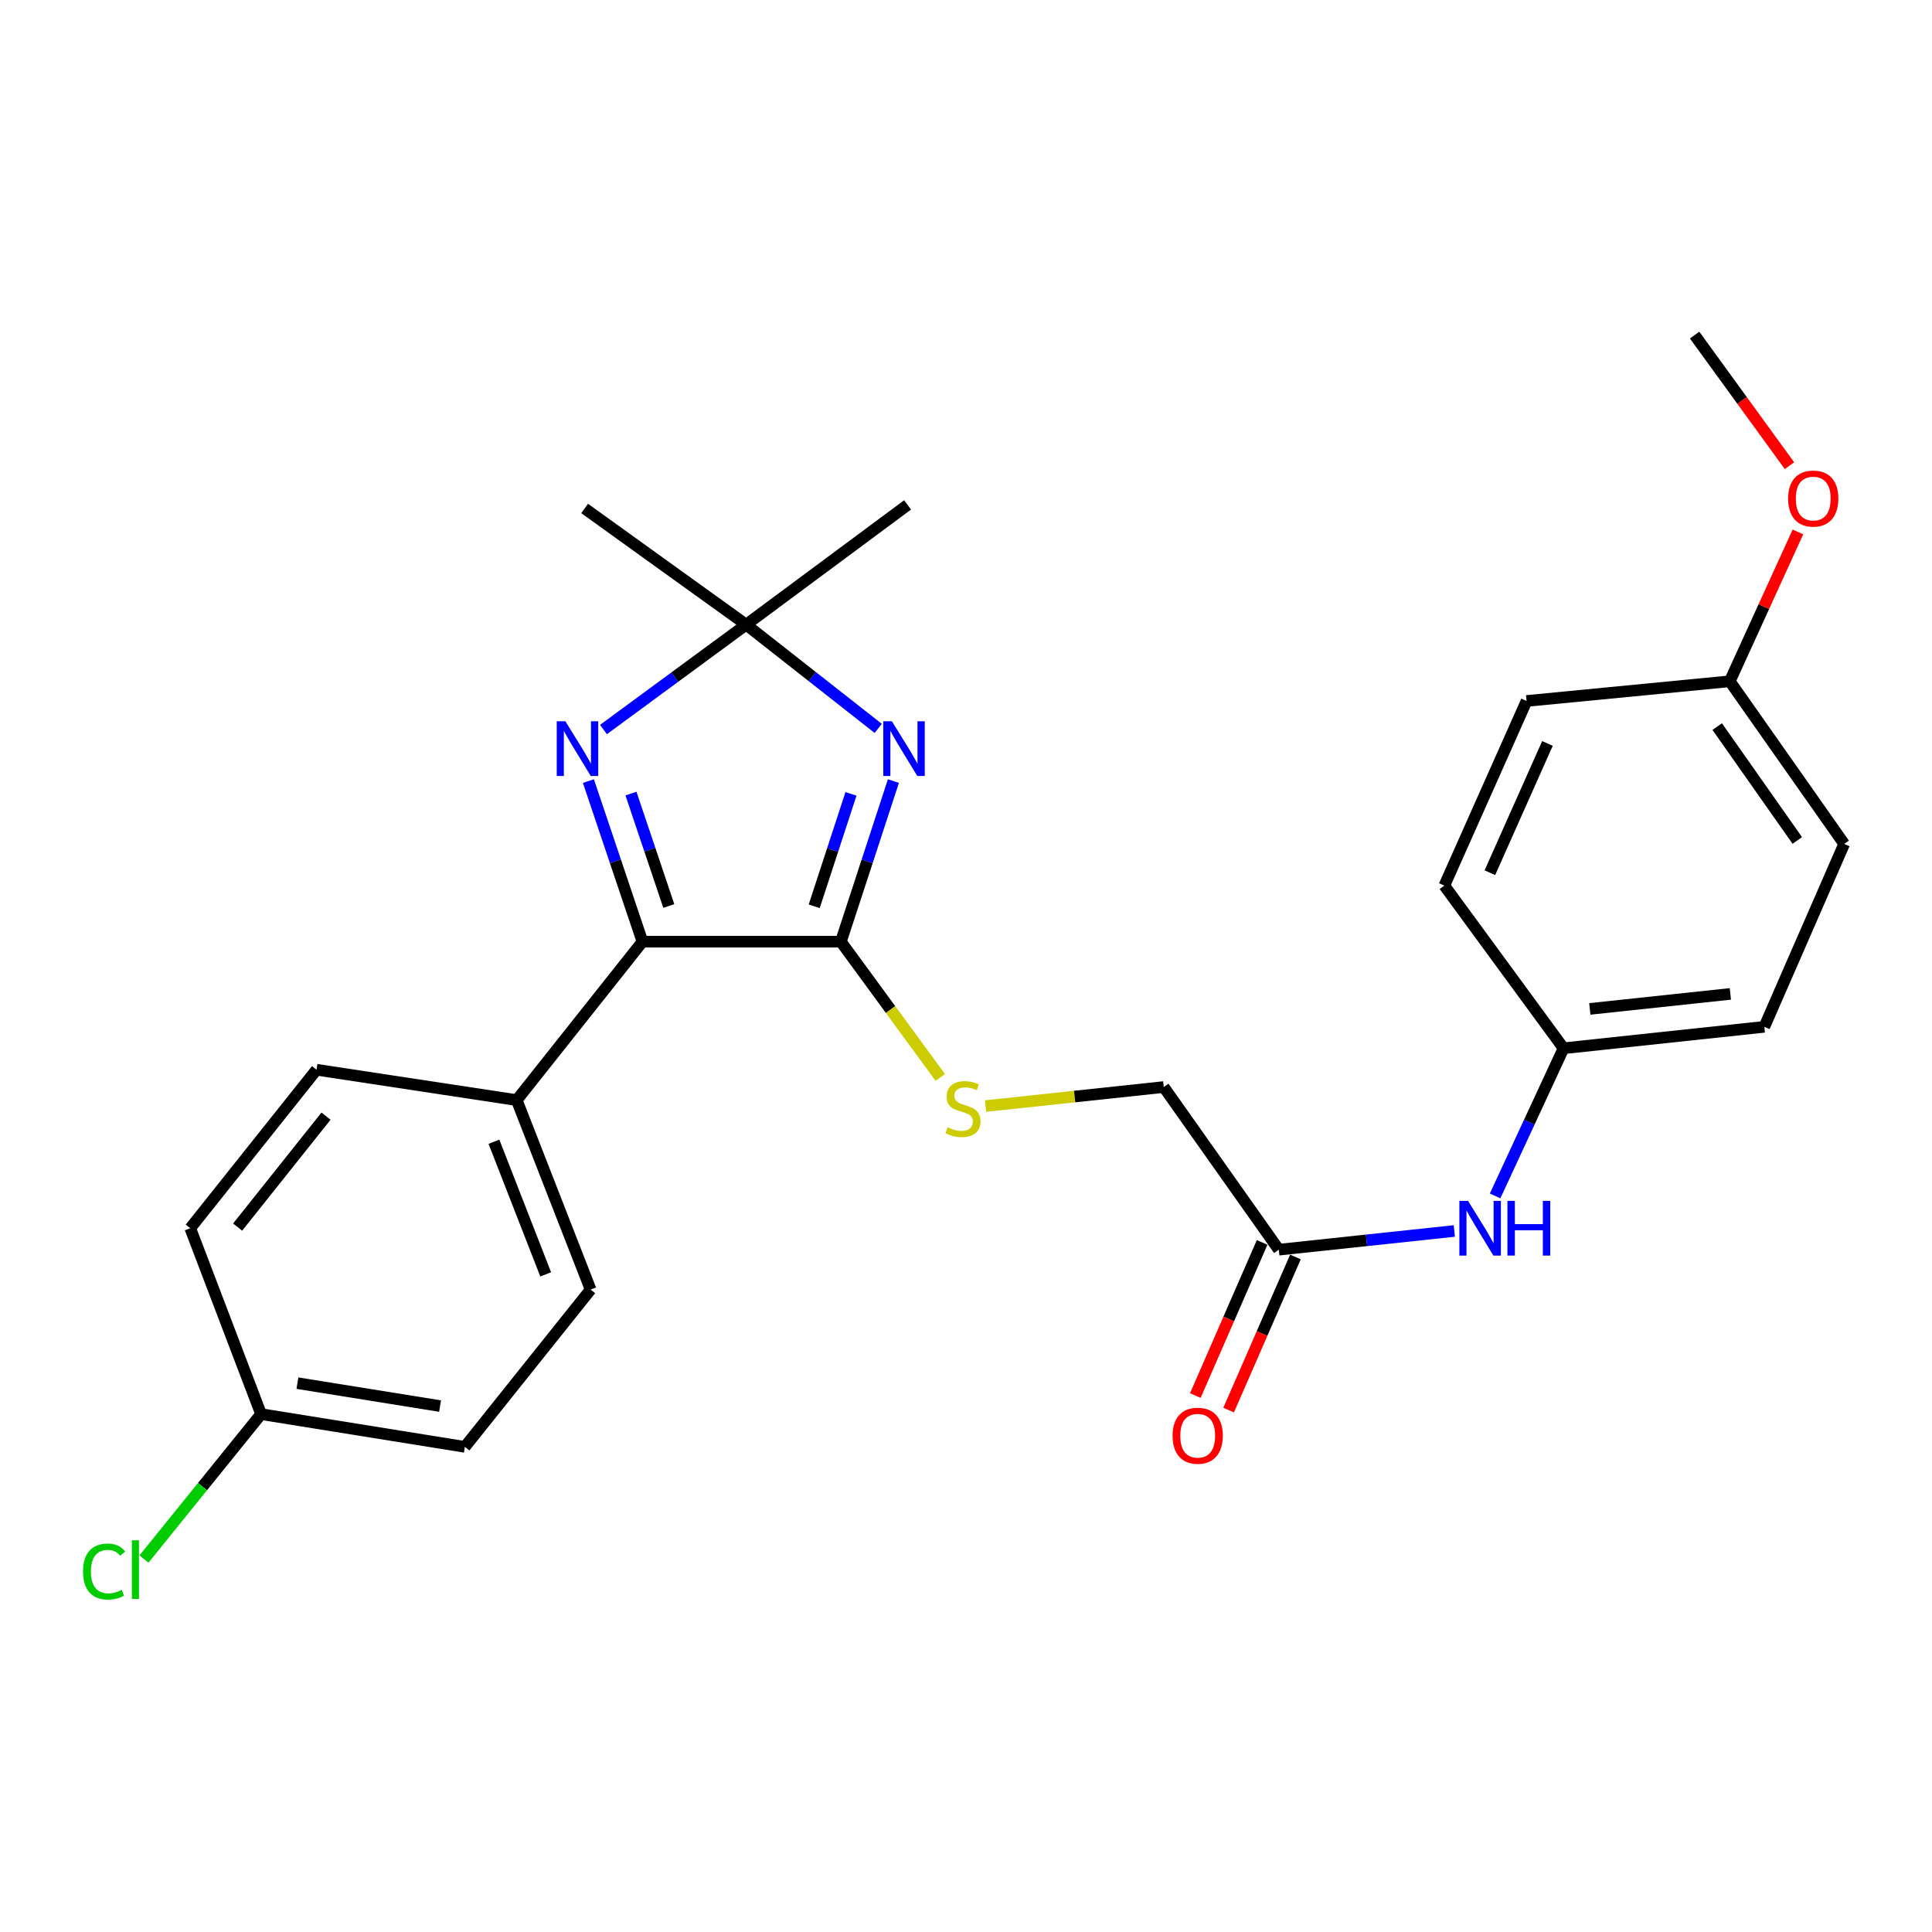 <?xml version='1.0' encoding='iso-8859-1'?>
<svg version='1.1' baseProfile='full'
              xmlns='http://www.w3.org/2000/svg'
                      xmlns:rdkit='http://www.rdkit.org/xml'
                      xmlns:xlink='http://www.w3.org/1999/xlink'
                  xml:space='preserve'
width='1000px' height='1000px' viewBox='0 0 1000 1000'>
<!-- END OF HEADER -->
<rect style='opacity:1.0;fill:#FFFFFF;stroke:none' width='1000' height='1000' x='0' y='0'> </rect>
<path class='bond-0' d='M 462.423,404.283 L 448.829,445.848' style='fill:none;fill-rule:evenodd;stroke:#0000FF;stroke-width:6px;stroke-linecap:butt;stroke-linejoin:miter;stroke-opacity:1' />
<path class='bond-0' d='M 448.829,445.848 L 435.235,487.413' style='fill:none;fill-rule:evenodd;stroke:#000000;stroke-width:6px;stroke-linecap:butt;stroke-linejoin:miter;stroke-opacity:1' />
<path class='bond-0' d='M 440.466,410.905 L 430.95,440.001' style='fill:none;fill-rule:evenodd;stroke:#0000FF;stroke-width:6px;stroke-linecap:butt;stroke-linejoin:miter;stroke-opacity:1' />
<path class='bond-0' d='M 430.95,440.001 L 421.434,469.096' style='fill:none;fill-rule:evenodd;stroke:#000000;stroke-width:6px;stroke-linecap:butt;stroke-linejoin:miter;stroke-opacity:1' />
<path class='bond-3' d='M 454.576,377.02 L 420.389,350.169' style='fill:none;fill-rule:evenodd;stroke:#0000FF;stroke-width:6px;stroke-linecap:butt;stroke-linejoin:miter;stroke-opacity:1' />
<path class='bond-3' d='M 420.389,350.169 L 386.201,323.318' style='fill:none;fill-rule:evenodd;stroke:#000000;stroke-width:6px;stroke-linecap:butt;stroke-linejoin:miter;stroke-opacity:1' />
<path class='bond-2' d='M 435.235,487.413 L 332.537,487.413' style='fill:none;fill-rule:evenodd;stroke:#000000;stroke-width:6px;stroke-linecap:butt;stroke-linejoin:miter;stroke-opacity:1' />
<path class='bond-4' d='M 435.235,487.413 L 460.96,522.551' style='fill:none;fill-rule:evenodd;stroke:#000000;stroke-width:6px;stroke-linecap:butt;stroke-linejoin:miter;stroke-opacity:1' />
<path class='bond-4' d='M 460.96,522.551 L 486.685,557.689' style='fill:none;fill-rule:evenodd;stroke:#CCCC00;stroke-width:6px;stroke-linecap:butt;stroke-linejoin:miter;stroke-opacity:1' />
<path class='bond-1' d='M 312.356,377.608 L 349.278,350.463' style='fill:none;fill-rule:evenodd;stroke:#0000FF;stroke-width:6px;stroke-linecap:butt;stroke-linejoin:miter;stroke-opacity:1' />
<path class='bond-1' d='M 349.278,350.463 L 386.201,323.318' style='fill:none;fill-rule:evenodd;stroke:#000000;stroke-width:6px;stroke-linecap:butt;stroke-linejoin:miter;stroke-opacity:1' />
<path class='bond-26' d='M 304.56,404.291 L 318.549,445.852' style='fill:none;fill-rule:evenodd;stroke:#0000FF;stroke-width:6px;stroke-linecap:butt;stroke-linejoin:miter;stroke-opacity:1' />
<path class='bond-26' d='M 318.549,445.852 L 332.537,487.413' style='fill:none;fill-rule:evenodd;stroke:#000000;stroke-width:6px;stroke-linecap:butt;stroke-linejoin:miter;stroke-opacity:1' />
<path class='bond-26' d='M 326.585,410.758 L 336.377,439.851' style='fill:none;fill-rule:evenodd;stroke:#0000FF;stroke-width:6px;stroke-linecap:butt;stroke-linejoin:miter;stroke-opacity:1' />
<path class='bond-26' d='M 336.377,439.851 L 346.169,468.944' style='fill:none;fill-rule:evenodd;stroke:#000000;stroke-width:6px;stroke-linecap:butt;stroke-linejoin:miter;stroke-opacity:1' />
<path class='bond-6' d='M 332.537,487.413 L 267.451,569.419' style='fill:none;fill-rule:evenodd;stroke:#000000;stroke-width:6px;stroke-linecap:butt;stroke-linejoin:miter;stroke-opacity:1' />
<path class='bond-20' d='M 386.201,323.318 L 469.764,261.336' style='fill:none;fill-rule:evenodd;stroke:#000000;stroke-width:6px;stroke-linecap:butt;stroke-linejoin:miter;stroke-opacity:1' />
<path class='bond-21' d='M 386.201,323.318 L 302.607,263.185' style='fill:none;fill-rule:evenodd;stroke:#000000;stroke-width:6px;stroke-linecap:butt;stroke-linejoin:miter;stroke-opacity:1' />
<path class='bond-9' d='M 510.133,572.496 L 556.241,567.572' style='fill:none;fill-rule:evenodd;stroke:#CCCC00;stroke-width:6px;stroke-linecap:butt;stroke-linejoin:miter;stroke-opacity:1' />
<path class='bond-9' d='M 556.241,567.572 L 602.35,562.647' style='fill:none;fill-rule:evenodd;stroke:#000000;stroke-width:6px;stroke-linecap:butt;stroke-linejoin:miter;stroke-opacity:1' />
<path class='bond-5' d='M 661.898,646.837 L 602.35,562.647' style='fill:none;fill-rule:evenodd;stroke:#000000;stroke-width:6px;stroke-linecap:butt;stroke-linejoin:miter;stroke-opacity:1' />
<path class='bond-7' d='M 661.898,646.837 L 707.324,641.994' style='fill:none;fill-rule:evenodd;stroke:#000000;stroke-width:6px;stroke-linecap:butt;stroke-linejoin:miter;stroke-opacity:1' />
<path class='bond-7' d='M 707.324,641.994 L 752.751,637.152' style='fill:none;fill-rule:evenodd;stroke:#0000FF;stroke-width:6px;stroke-linecap:butt;stroke-linejoin:miter;stroke-opacity:1' />
<path class='bond-8' d='M 653.277,643.076 L 635.988,682.708' style='fill:none;fill-rule:evenodd;stroke:#000000;stroke-width:6px;stroke-linecap:butt;stroke-linejoin:miter;stroke-opacity:1' />
<path class='bond-8' d='M 635.988,682.708 L 618.699,722.34' style='fill:none;fill-rule:evenodd;stroke:#FF0000;stroke-width:6px;stroke-linecap:butt;stroke-linejoin:miter;stroke-opacity:1' />
<path class='bond-8' d='M 670.519,650.598 L 653.23,690.23' style='fill:none;fill-rule:evenodd;stroke:#000000;stroke-width:6px;stroke-linecap:butt;stroke-linejoin:miter;stroke-opacity:1' />
<path class='bond-8' d='M 653.23,690.23 L 635.941,729.862' style='fill:none;fill-rule:evenodd;stroke:#FF0000;stroke-width:6px;stroke-linecap:butt;stroke-linejoin:miter;stroke-opacity:1' />
<path class='bond-10' d='M 267.451,569.419 L 305.71,667.487' style='fill:none;fill-rule:evenodd;stroke:#000000;stroke-width:6px;stroke-linecap:butt;stroke-linejoin:miter;stroke-opacity:1' />
<path class='bond-10' d='M 255.665,590.966 L 282.447,659.614' style='fill:none;fill-rule:evenodd;stroke:#000000;stroke-width:6px;stroke-linecap:butt;stroke-linejoin:miter;stroke-opacity:1' />
<path class='bond-11' d='M 267.451,569.419 L 163.833,553.691' style='fill:none;fill-rule:evenodd;stroke:#000000;stroke-width:6px;stroke-linecap:butt;stroke-linejoin:miter;stroke-opacity:1' />
<path class='bond-12' d='M 773.865,619.001 L 791.579,580.791' style='fill:none;fill-rule:evenodd;stroke:#0000FF;stroke-width:6px;stroke-linecap:butt;stroke-linejoin:miter;stroke-opacity:1' />
<path class='bond-12' d='M 791.579,580.791 L 809.293,542.582' style='fill:none;fill-rule:evenodd;stroke:#000000;stroke-width:6px;stroke-linecap:butt;stroke-linejoin:miter;stroke-opacity:1' />
<path class='bond-15' d='M 305.71,667.487 L 240.614,748.897' style='fill:none;fill-rule:evenodd;stroke:#000000;stroke-width:6px;stroke-linecap:butt;stroke-linejoin:miter;stroke-opacity:1' />
<path class='bond-16' d='M 163.833,553.691 L 98.475,635.728' style='fill:none;fill-rule:evenodd;stroke:#000000;stroke-width:6px;stroke-linecap:butt;stroke-linejoin:miter;stroke-opacity:1' />
<path class='bond-16' d='M 168.742,577.718 L 122.992,635.144' style='fill:none;fill-rule:evenodd;stroke:#000000;stroke-width:6px;stroke-linecap:butt;stroke-linejoin:miter;stroke-opacity:1' />
<path class='bond-18' d='M 809.293,542.582 L 747.592,458.392' style='fill:none;fill-rule:evenodd;stroke:#000000;stroke-width:6px;stroke-linecap:butt;stroke-linejoin:miter;stroke-opacity:1' />
<path class='bond-19' d='M 809.293,542.582 L 913.213,531.483' style='fill:none;fill-rule:evenodd;stroke:#000000;stroke-width:6px;stroke-linecap:butt;stroke-linejoin:miter;stroke-opacity:1' />
<path class='bond-19' d='M 822.883,522.212 L 895.628,514.443' style='fill:none;fill-rule:evenodd;stroke:#000000;stroke-width:6px;stroke-linecap:butt;stroke-linejoin:miter;stroke-opacity:1' />
<path class='bond-13' d='M 135.136,731.946 L 98.475,635.728' style='fill:none;fill-rule:evenodd;stroke:#000000;stroke-width:6px;stroke-linecap:butt;stroke-linejoin:miter;stroke-opacity:1' />
<path class='bond-17' d='M 135.136,731.946 L 104.827,769.452' style='fill:none;fill-rule:evenodd;stroke:#000000;stroke-width:6px;stroke-linecap:butt;stroke-linejoin:miter;stroke-opacity:1' />
<path class='bond-17' d='M 104.827,769.452 L 74.519,806.958' style='fill:none;fill-rule:evenodd;stroke:#00CC00;stroke-width:6px;stroke-linecap:butt;stroke-linejoin:miter;stroke-opacity:1' />
<path class='bond-27' d='M 135.136,731.946 L 240.614,748.897' style='fill:none;fill-rule:evenodd;stroke:#000000;stroke-width:6px;stroke-linecap:butt;stroke-linejoin:miter;stroke-opacity:1' />
<path class='bond-27' d='M 153.942,715.916 L 227.777,727.782' style='fill:none;fill-rule:evenodd;stroke:#000000;stroke-width:6px;stroke-linecap:butt;stroke-linejoin:miter;stroke-opacity:1' />
<path class='bond-14' d='M 895.332,352.632 L 954.545,436.822' style='fill:none;fill-rule:evenodd;stroke:#000000;stroke-width:6px;stroke-linecap:butt;stroke-linejoin:miter;stroke-opacity:1' />
<path class='bond-14' d='M 888.828,376.082 L 930.277,435.015' style='fill:none;fill-rule:evenodd;stroke:#000000;stroke-width:6px;stroke-linecap:butt;stroke-linejoin:miter;stroke-opacity:1' />
<path class='bond-24' d='M 895.332,352.632 L 912.968,313.982' style='fill:none;fill-rule:evenodd;stroke:#000000;stroke-width:6px;stroke-linecap:butt;stroke-linejoin:miter;stroke-opacity:1' />
<path class='bond-24' d='M 912.968,313.982 L 930.603,275.332' style='fill:none;fill-rule:evenodd;stroke:#FF0000;stroke-width:6px;stroke-linecap:butt;stroke-linejoin:miter;stroke-opacity:1' />
<path class='bond-28' d='M 895.332,352.632 L 790.158,362.821' style='fill:none;fill-rule:evenodd;stroke:#000000;stroke-width:6px;stroke-linecap:butt;stroke-linejoin:miter;stroke-opacity:1' />
<path class='bond-23' d='M 747.592,458.392 L 790.158,362.821' style='fill:none;fill-rule:evenodd;stroke:#000000;stroke-width:6px;stroke-linecap:butt;stroke-linejoin:miter;stroke-opacity:1' />
<path class='bond-23' d='M 771.161,451.71 L 800.957,384.81' style='fill:none;fill-rule:evenodd;stroke:#000000;stroke-width:6px;stroke-linecap:butt;stroke-linejoin:miter;stroke-opacity:1' />
<path class='bond-22' d='M 913.213,531.483 L 954.545,436.822' style='fill:none;fill-rule:evenodd;stroke:#000000;stroke-width:6px;stroke-linecap:butt;stroke-linejoin:miter;stroke-opacity:1' />
<path class='bond-25' d='M 926.226,241.039 L 901.677,207.242' style='fill:none;fill-rule:evenodd;stroke:#FF0000;stroke-width:6px;stroke-linecap:butt;stroke-linejoin:miter;stroke-opacity:1' />
<path class='bond-25' d='M 901.677,207.242 L 877.128,173.446' style='fill:none;fill-rule:evenodd;stroke:#000000;stroke-width:6px;stroke-linecap:butt;stroke-linejoin:miter;stroke-opacity:1' />
<path  class='atom-0' d='M 461.654 373.335
L 470.934 388.335
Q 471.854 389.815, 473.334 392.495
Q 474.814 395.175, 474.894 395.335
L 474.894 373.335
L 478.654 373.335
L 478.654 401.655
L 474.774 401.655
L 464.814 385.255
Q 463.654 383.335, 462.414 381.135
Q 461.214 378.935, 460.854 378.255
L 460.854 401.655
L 457.174 401.655
L 457.174 373.335
L 461.654 373.335
' fill='#0000FF'/>
<path  class='atom-2' d='M 292.647 373.335
L 301.927 388.335
Q 302.847 389.815, 304.327 392.495
Q 305.807 395.175, 305.887 395.335
L 305.887 373.335
L 309.647 373.335
L 309.647 401.655
L 305.767 401.655
L 295.807 385.255
Q 294.647 383.335, 293.407 381.135
Q 292.207 378.935, 291.847 378.255
L 291.847 401.655
L 288.167 401.655
L 288.167 373.335
L 292.647 373.335
' fill='#0000FF'/>
<path  class='atom-5' d='M 490.44 583.465
Q 490.76 583.585, 492.08 584.145
Q 493.4 584.705, 494.84 585.065
Q 496.32 585.385, 497.76 585.385
Q 500.44 585.385, 502 584.105
Q 503.56 582.785, 503.56 580.505
Q 503.56 578.945, 502.76 577.985
Q 502 577.025, 500.8 576.505
Q 499.6 575.985, 497.6 575.385
Q 495.08 574.625, 493.56 573.905
Q 492.08 573.185, 491 571.665
Q 489.96 570.145, 489.96 567.585
Q 489.96 564.025, 492.36 561.825
Q 494.8 559.625, 499.6 559.625
Q 502.88 559.625, 506.6 561.185
L 505.68 564.265
Q 502.28 562.865, 499.72 562.865
Q 496.96 562.865, 495.44 564.025
Q 493.92 565.145, 493.96 567.105
Q 493.96 568.625, 494.72 569.545
Q 495.52 570.465, 496.64 570.985
Q 497.8 571.505, 499.72 572.105
Q 502.28 572.905, 503.8 573.705
Q 505.32 574.505, 506.4 576.145
Q 507.52 577.745, 507.52 580.505
Q 507.52 584.425, 504.88 586.545
Q 502.28 588.625, 497.92 588.625
Q 495.4 588.625, 493.48 588.065
Q 491.6 587.545, 489.36 586.625
L 490.44 583.465
' fill='#CCCC00'/>
<path  class='atom-8' d='M 759.851 621.568
L 769.131 636.568
Q 770.051 638.048, 771.531 640.728
Q 773.011 643.408, 773.091 643.568
L 773.091 621.568
L 776.851 621.568
L 776.851 649.888
L 772.971 649.888
L 763.011 633.488
Q 761.851 631.568, 760.611 629.368
Q 759.411 627.168, 759.051 626.488
L 759.051 649.888
L 755.371 649.888
L 755.371 621.568
L 759.851 621.568
' fill='#0000FF'/>
<path  class='atom-8' d='M 780.251 621.568
L 784.091 621.568
L 784.091 633.608
L 798.571 633.608
L 798.571 621.568
L 802.411 621.568
L 802.411 649.888
L 798.571 649.888
L 798.571 636.808
L 784.091 636.808
L 784.091 649.888
L 780.251 649.888
L 780.251 621.568
' fill='#0000FF'/>
<path  class='atom-9' d='M 606.928 743.125
Q 606.928 736.325, 610.288 732.525
Q 613.648 728.725, 619.928 728.725
Q 626.208 728.725, 629.568 732.525
Q 632.928 736.325, 632.928 743.125
Q 632.928 750.005, 629.528 753.925
Q 626.128 757.805, 619.928 757.805
Q 613.688 757.805, 610.288 753.925
Q 606.928 750.045, 606.928 743.125
M 619.928 754.605
Q 624.248 754.605, 626.568 751.725
Q 628.928 748.805, 628.928 743.125
Q 628.928 737.565, 626.568 734.765
Q 624.248 731.925, 619.928 731.925
Q 615.608 731.925, 613.248 734.725
Q 610.928 737.525, 610.928 743.125
Q 610.928 748.845, 613.248 751.725
Q 615.608 754.605, 619.928 754.605
' fill='#FF0000'/>
<path  class='atom-18' d='M 42.971 813.417
Q 42.971 806.377, 46.251 802.697
Q 49.571 798.977, 55.851 798.977
Q 61.691 798.977, 64.811 803.097
L 62.171 805.257
Q 59.891 802.257, 55.851 802.257
Q 51.571 802.257, 49.291 805.137
Q 47.051 807.977, 47.051 813.417
Q 47.051 819.017, 49.371 821.897
Q 51.731 824.777, 56.291 824.777
Q 59.411 824.777, 63.051 822.897
L 64.171 825.897
Q 62.691 826.857, 60.451 827.417
Q 58.211 827.977, 55.731 827.977
Q 49.571 827.977, 46.251 824.217
Q 42.971 820.457, 42.971 813.417
' fill='#00CC00'/>
<path  class='atom-18' d='M 68.251 797.257
L 71.931 797.257
L 71.931 827.617
L 68.251 827.617
L 68.251 797.257
' fill='#00CC00'/>
<path  class='atom-25' d='M 925.525 258.05
Q 925.525 251.25, 928.885 247.45
Q 932.245 243.65, 938.525 243.65
Q 944.805 243.65, 948.165 247.45
Q 951.525 251.25, 951.525 258.05
Q 951.525 264.93, 948.125 268.85
Q 944.725 272.73, 938.525 272.73
Q 932.285 272.73, 928.885 268.85
Q 925.525 264.97, 925.525 258.05
M 938.525 269.53
Q 942.845 269.53, 945.165 266.65
Q 947.525 263.73, 947.525 258.05
Q 947.525 252.49, 945.165 249.69
Q 942.845 246.85, 938.525 246.85
Q 934.205 246.85, 931.845 249.65
Q 929.525 252.45, 929.525 258.05
Q 929.525 263.77, 931.845 266.65
Q 934.205 269.53, 938.525 269.53
' fill='#FF0000'/>
</svg>
